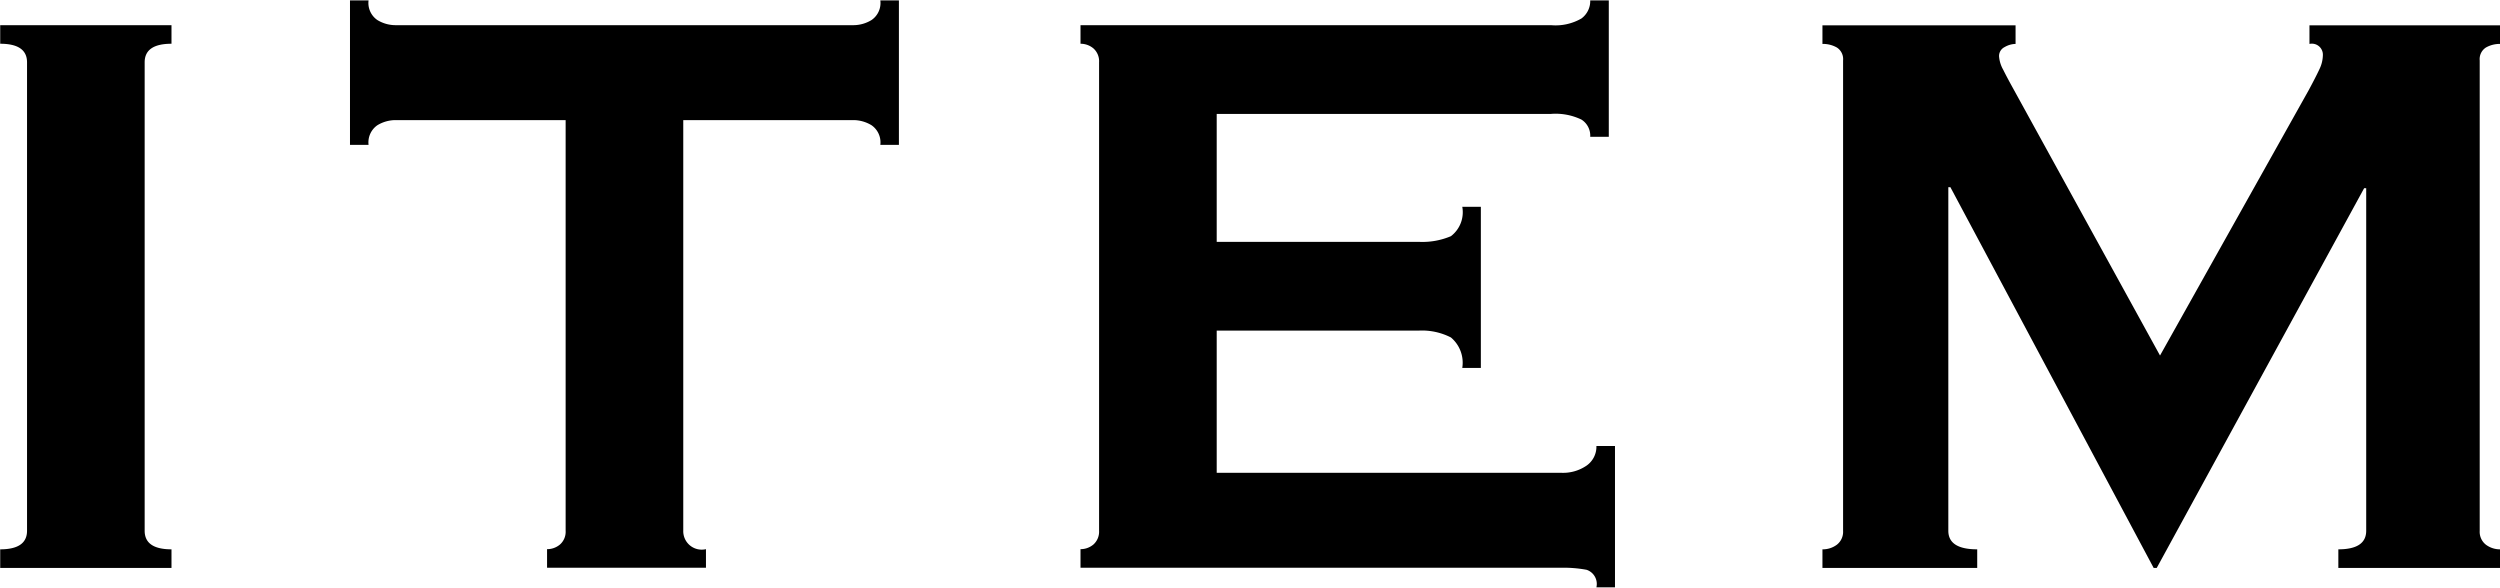 <svg xmlns="http://www.w3.org/2000/svg" width="72.688" height="17.093" viewBox="0 0 72.688 17.093">
  <defs>
    <style>
      .cls-1 {
        fill-rule: evenodd;
      }
    </style>
  </defs>
  <path id="Item" class="cls-1" d="M284.318,352.7h4.98v-0.54q-0.78,0-.78-0.54V338q0-.54.78-0.54v-0.54h-4.98v0.54q0.78,0,.78.54v13.62q0,0.54-.78.54v0.54Zm19.86-13.02h4.95a1.023,1.023,0,0,1,.525.15,0.606,0.606,0,0,1,.255.57h0.54v-4.2h-0.54a0.6,0.6,0,0,1-.255.57,1.013,1.013,0,0,1-.525.15h-13.32a1.013,1.013,0,0,1-.525-0.15,0.6,0.6,0,0,1-.255-0.57h-0.54v4.2h0.54a0.606,0.606,0,0,1,.255-0.57,1.023,1.023,0,0,1,.525-0.15h4.95v11.94a0.493,0.493,0,0,1-.165.4,0.576,0.576,0,0,1-.375.135v0.54h4.62v-0.54a0.537,0.537,0,0,1-.66-0.54v-11.94Zm26.91,0.48V336.2h-0.54a0.628,0.628,0,0,1-.255.525,1.5,1.5,0,0,1-.885.195h-13.68v0.54a0.578,0.578,0,0,1,.375.135,0.5,0.5,0,0,1,.165.405v13.62a0.5,0.5,0,0,1-.165.4,0.578,0.578,0,0,1-.375.135v0.54h13.98a3.686,3.686,0,0,1,.735.06,0.435,0.435,0,0,1,.285.51h0.54v-4.11h-0.54a0.67,0.67,0,0,1-.285.57,1.21,1.21,0,0,1-.735.21h-10.02V345.8h5.88a1.842,1.842,0,0,1,.93.2,0.959,0.959,0,0,1,.33.885h0.54V342.2h-0.54a0.876,0.876,0,0,1-.33.855,2.124,2.124,0,0,1-.93.165h-5.88V339.5h9.72a1.734,1.734,0,0,1,.885.165,0.552,0.552,0,0,1,.255.5h0.54ZM337.3,352.7h4.5v-0.54q-0.84,0-.84-0.54v-9.99h0.06l5.91,11.07h0.09l6.03-11.04h0.06v9.96q0,0.54-.81.54v0.54h4.71v-0.54a0.681,0.681,0,0,1-.42-0.135,0.474,0.474,0,0,1-.18-0.4v-13.68a0.4,0.4,0,0,1,.18-0.375,0.818,0.818,0,0,1,.42-0.105v-0.54h-5.55v0.54a0.321,0.321,0,0,1,.39.33,0.973,0.973,0,0,1-.1.405c-0.07.15-.175,0.356-0.315,0.615l-4.32,7.71-4.29-7.8c-0.1-.18-0.19-0.349-0.27-0.51a0.93,0.93,0,0,1-.12-0.39,0.29,0.29,0,0,1,.165-0.27,0.659,0.659,0,0,1,.315-0.09v-0.54H337.3v0.54a0.818,0.818,0,0,1,.42.105,0.4,0.4,0,0,1,.18.375v13.68a0.474,0.474,0,0,1-.18.4,0.681,0.681,0,0,1-.42.135v0.54Z" transform="translate(-284.312 -336.188)"/>
</svg>
